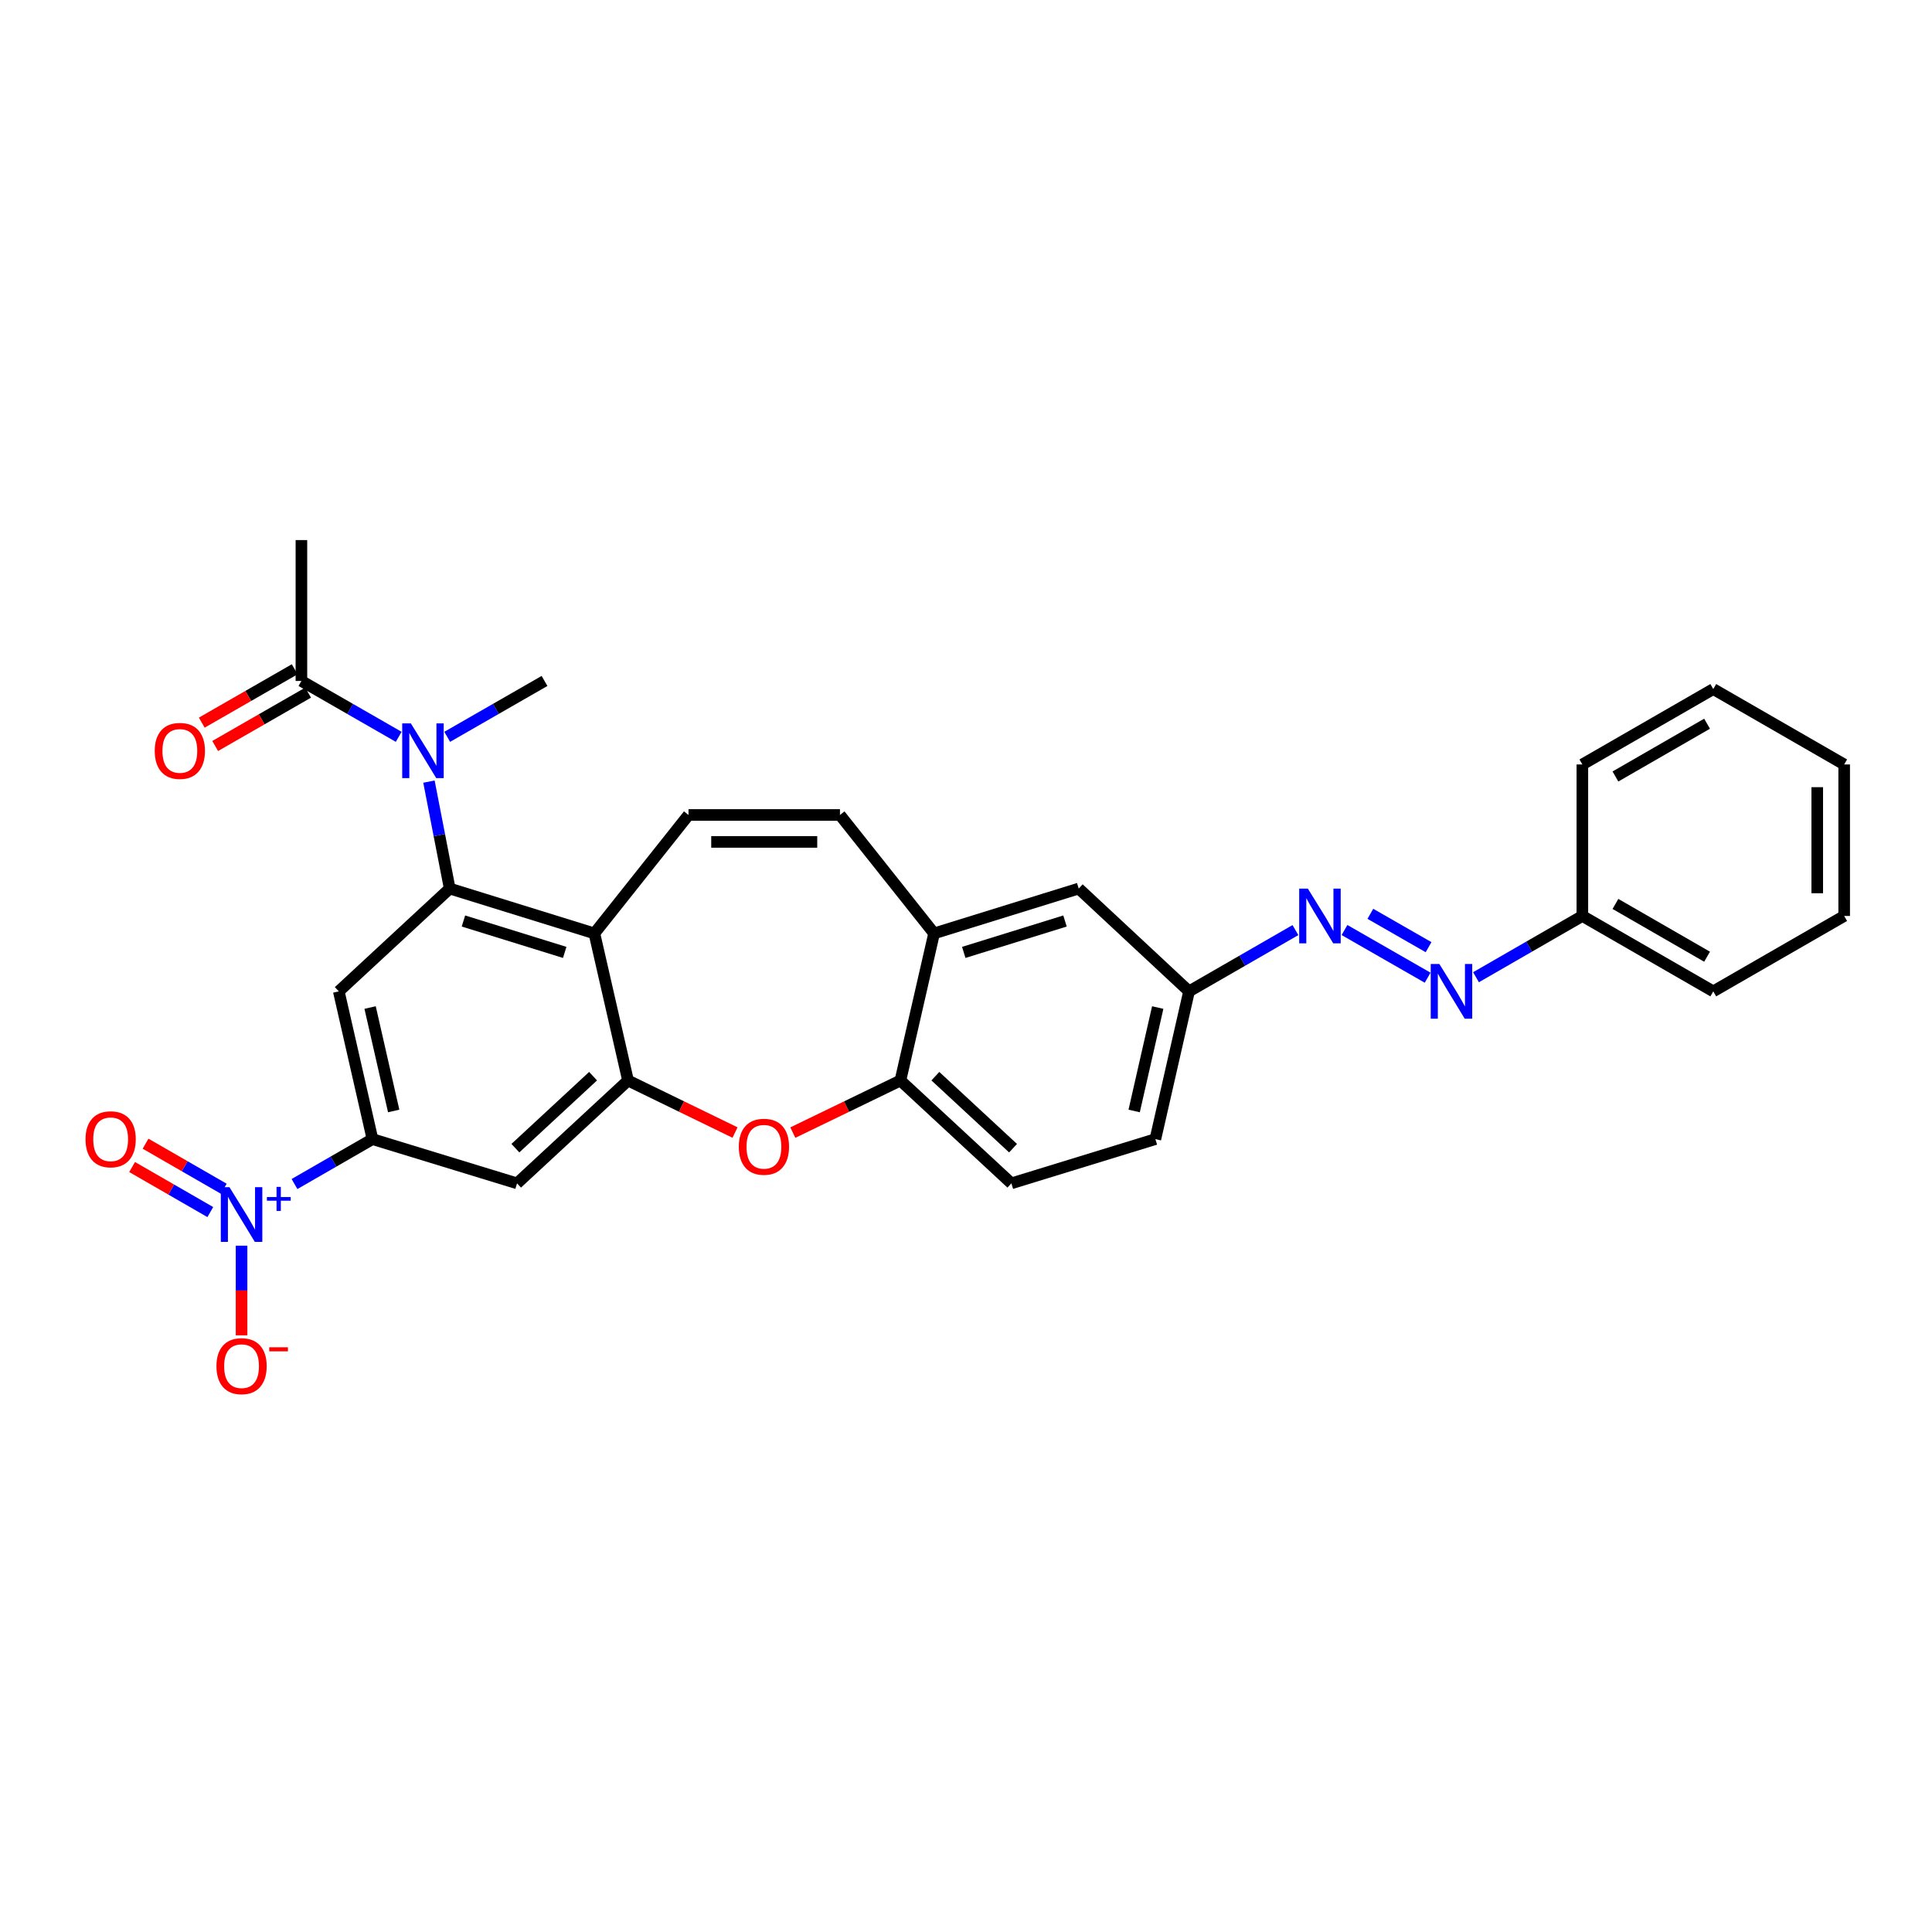 <?xml version='1.0' encoding='iso-8859-1'?>
<svg version='1.1' baseProfile='full'
              xmlns='http://www.w3.org/2000/svg'
                      xmlns:rdkit='http://www.rdkit.org/xml'
                      xmlns:xlink='http://www.w3.org/1999/xlink'
                  xml:space='preserve'
width='1000px' height='1000px' viewBox='0 0 1000 1000'>
<!-- END OF HEADER -->
<rect style='opacity:1.0;fill:#FFFFFF;stroke:none' width='1000' height='1000' x='0' y='0'> </rect>
<path class='bond-0' d='M 232.77,459.912 L 307.655,483.131' style='fill:none;fill-rule:evenodd;stroke:#000000;stroke-width:6px;stroke-linecap:butt;stroke-linejoin:miter;stroke-opacity:1' />
<path class='bond-0' d='M 239.874,476.71 L 292.293,492.963' style='fill:none;fill-rule:evenodd;stroke:#000000;stroke-width:6px;stroke-linecap:butt;stroke-linejoin:miter;stroke-opacity:1' />
<path class='bond-4' d='M 232.77,459.912 L 175.357,513.127' style='fill:none;fill-rule:evenodd;stroke:#000000;stroke-width:6px;stroke-linecap:butt;stroke-linejoin:miter;stroke-opacity:1' />
<path class='bond-6' d='M 232.77,459.912 L 227.397,432.239' style='fill:none;fill-rule:evenodd;stroke:#000000;stroke-width:6px;stroke-linecap:butt;stroke-linejoin:miter;stroke-opacity:1' />
<path class='bond-6' d='M 227.397,432.239 L 222.024,404.565' style='fill:none;fill-rule:evenodd;stroke:#0000FF;stroke-width:6px;stroke-linecap:butt;stroke-linejoin:miter;stroke-opacity:1' />
<path class='bond-2' d='M 307.655,483.131 L 325.065,559.271' style='fill:none;fill-rule:evenodd;stroke:#000000;stroke-width:6px;stroke-linecap:butt;stroke-linejoin:miter;stroke-opacity:1' />
<path class='bond-7' d='M 307.655,483.131 L 356.37,421.83' style='fill:none;fill-rule:evenodd;stroke:#000000;stroke-width:6px;stroke-linecap:butt;stroke-linejoin:miter;stroke-opacity:1' />
<path class='bond-1' d='M 152.43,612.857 L 172.611,601.232' style='fill:none;fill-rule:evenodd;stroke:#0000FF;stroke-width:6px;stroke-linecap:butt;stroke-linejoin:miter;stroke-opacity:1' />
<path class='bond-1' d='M 172.611,601.232 L 192.791,589.607' style='fill:none;fill-rule:evenodd;stroke:#000000;stroke-width:6px;stroke-linecap:butt;stroke-linejoin:miter;stroke-opacity:1' />
<path class='bond-15' d='M 125.031,644.761 L 125.031,667.964' style='fill:none;fill-rule:evenodd;stroke:#0000FF;stroke-width:6px;stroke-linecap:butt;stroke-linejoin:miter;stroke-opacity:1' />
<path class='bond-15' d='M 125.031,667.964 L 125.031,691.166' style='fill:none;fill-rule:evenodd;stroke:#FF0000;stroke-width:6px;stroke-linecap:butt;stroke-linejoin:miter;stroke-opacity:1' />
<path class='bond-16' d='M 115.815,615.288 L 95.577,603.63' style='fill:none;fill-rule:evenodd;stroke:#0000FF;stroke-width:6px;stroke-linecap:butt;stroke-linejoin:miter;stroke-opacity:1' />
<path class='bond-16' d='M 95.577,603.63 L 75.339,591.971' style='fill:none;fill-rule:evenodd;stroke:#FF0000;stroke-width:6px;stroke-linecap:butt;stroke-linejoin:miter;stroke-opacity:1' />
<path class='bond-16' d='M 108.856,627.368 L 88.618,615.71' style='fill:none;fill-rule:evenodd;stroke:#0000FF;stroke-width:6px;stroke-linecap:butt;stroke-linejoin:miter;stroke-opacity:1' />
<path class='bond-16' d='M 88.618,615.71 L 68.38,604.051' style='fill:none;fill-rule:evenodd;stroke:#FF0000;stroke-width:6px;stroke-linecap:butt;stroke-linejoin:miter;stroke-opacity:1' />
<path class='bond-5' d='M 325.065,559.271 L 352.757,572.738' style='fill:none;fill-rule:evenodd;stroke:#000000;stroke-width:6px;stroke-linecap:butt;stroke-linejoin:miter;stroke-opacity:1' />
<path class='bond-5' d='M 352.757,572.738 L 380.449,586.206' style='fill:none;fill-rule:evenodd;stroke:#FF0000;stroke-width:6px;stroke-linecap:butt;stroke-linejoin:miter;stroke-opacity:1' />
<path class='bond-30' d='M 325.065,559.271 L 267.622,612.501' style='fill:none;fill-rule:evenodd;stroke:#000000;stroke-width:6px;stroke-linecap:butt;stroke-linejoin:miter;stroke-opacity:1' />
<path class='bond-30' d='M 306.973,557.03 L 266.763,594.291' style='fill:none;fill-rule:evenodd;stroke:#000000;stroke-width:6px;stroke-linecap:butt;stroke-linejoin:miter;stroke-opacity:1' />
<path class='bond-3' d='M 192.791,589.607 L 175.357,513.127' style='fill:none;fill-rule:evenodd;stroke:#000000;stroke-width:6px;stroke-linecap:butt;stroke-linejoin:miter;stroke-opacity:1' />
<path class='bond-3' d='M 203.768,575.037 L 191.564,521.5' style='fill:none;fill-rule:evenodd;stroke:#000000;stroke-width:6px;stroke-linecap:butt;stroke-linejoin:miter;stroke-opacity:1' />
<path class='bond-8' d='M 192.791,589.607 L 267.622,612.501' style='fill:none;fill-rule:evenodd;stroke:#000000;stroke-width:6px;stroke-linecap:butt;stroke-linejoin:miter;stroke-opacity:1' />
<path class='bond-9' d='M 410.367,586.235 L 438.21,572.753' style='fill:none;fill-rule:evenodd;stroke:#FF0000;stroke-width:6px;stroke-linecap:butt;stroke-linejoin:miter;stroke-opacity:1' />
<path class='bond-9' d='M 438.21,572.753 L 466.053,559.271' style='fill:none;fill-rule:evenodd;stroke:#000000;stroke-width:6px;stroke-linecap:butt;stroke-linejoin:miter;stroke-opacity:1' />
<path class='bond-11' d='M 206.368,381.38 L 181.189,366.919' style='fill:none;fill-rule:evenodd;stroke:#0000FF;stroke-width:6px;stroke-linecap:butt;stroke-linejoin:miter;stroke-opacity:1' />
<path class='bond-11' d='M 181.189,366.919 L 156.01,352.459' style='fill:none;fill-rule:evenodd;stroke:#000000;stroke-width:6px;stroke-linecap:butt;stroke-linejoin:miter;stroke-opacity:1' />
<path class='bond-23' d='M 231.476,381.38 L 256.658,366.92' style='fill:none;fill-rule:evenodd;stroke:#0000FF;stroke-width:6px;stroke-linecap:butt;stroke-linejoin:miter;stroke-opacity:1' />
<path class='bond-23' d='M 256.658,366.92 L 281.841,352.459' style='fill:none;fill-rule:evenodd;stroke:#000000;stroke-width:6px;stroke-linecap:butt;stroke-linejoin:miter;stroke-opacity:1' />
<path class='bond-10' d='M 356.37,421.83 L 434.756,421.83' style='fill:none;fill-rule:evenodd;stroke:#000000;stroke-width:6px;stroke-linecap:butt;stroke-linejoin:miter;stroke-opacity:1' />
<path class='bond-10' d='M 368.128,435.771 L 422.998,435.771' style='fill:none;fill-rule:evenodd;stroke:#000000;stroke-width:6px;stroke-linecap:butt;stroke-linejoin:miter;stroke-opacity:1' />
<path class='bond-20' d='M 466.053,559.271 L 523.489,612.501' style='fill:none;fill-rule:evenodd;stroke:#000000;stroke-width:6px;stroke-linecap:butt;stroke-linejoin:miter;stroke-opacity:1' />
<path class='bond-20' d='M 484.145,557.03 L 524.35,594.292' style='fill:none;fill-rule:evenodd;stroke:#000000;stroke-width:6px;stroke-linecap:butt;stroke-linejoin:miter;stroke-opacity:1' />
<path class='bond-31' d='M 466.053,559.271 L 483.479,483.131' style='fill:none;fill-rule:evenodd;stroke:#000000;stroke-width:6px;stroke-linecap:butt;stroke-linejoin:miter;stroke-opacity:1' />
<path class='bond-12' d='M 434.756,421.83 L 483.479,483.131' style='fill:none;fill-rule:evenodd;stroke:#000000;stroke-width:6px;stroke-linecap:butt;stroke-linejoin:miter;stroke-opacity:1' />
<path class='bond-18' d='M 152.539,346.415 L 128.486,360.226' style='fill:none;fill-rule:evenodd;stroke:#000000;stroke-width:6px;stroke-linecap:butt;stroke-linejoin:miter;stroke-opacity:1' />
<path class='bond-18' d='M 128.486,360.226 L 104.434,374.038' style='fill:none;fill-rule:evenodd;stroke:#FF0000;stroke-width:6px;stroke-linecap:butt;stroke-linejoin:miter;stroke-opacity:1' />
<path class='bond-18' d='M 159.481,358.504 L 135.428,372.316' style='fill:none;fill-rule:evenodd;stroke:#000000;stroke-width:6px;stroke-linecap:butt;stroke-linejoin:miter;stroke-opacity:1' />
<path class='bond-18' d='M 135.428,372.316 L 111.376,386.127' style='fill:none;fill-rule:evenodd;stroke:#FF0000;stroke-width:6px;stroke-linecap:butt;stroke-linejoin:miter;stroke-opacity:1' />
<path class='bond-24' d='M 156.01,352.459 L 156.01,279.541' style='fill:none;fill-rule:evenodd;stroke:#000000;stroke-width:6px;stroke-linecap:butt;stroke-linejoin:miter;stroke-opacity:1' />
<path class='bond-17' d='M 483.479,483.131 L 558.341,459.912' style='fill:none;fill-rule:evenodd;stroke:#000000;stroke-width:6px;stroke-linecap:butt;stroke-linejoin:miter;stroke-opacity:1' />
<path class='bond-17' d='M 498.838,492.963 L 551.241,476.71' style='fill:none;fill-rule:evenodd;stroke:#000000;stroke-width:6px;stroke-linecap:butt;stroke-linejoin:miter;stroke-opacity:1' />
<path class='bond-13' d='M 670.509,481.412 L 642.976,497.269' style='fill:none;fill-rule:evenodd;stroke:#0000FF;stroke-width:6px;stroke-linecap:butt;stroke-linejoin:miter;stroke-opacity:1' />
<path class='bond-13' d='M 642.976,497.269 L 615.444,513.127' style='fill:none;fill-rule:evenodd;stroke:#000000;stroke-width:6px;stroke-linecap:butt;stroke-linejoin:miter;stroke-opacity:1' />
<path class='bond-14' d='M 695.906,481.382 L 738.945,506.055' style='fill:none;fill-rule:evenodd;stroke:#0000FF;stroke-width:6px;stroke-linecap:butt;stroke-linejoin:miter;stroke-opacity:1' />
<path class='bond-14' d='M 709.295,472.988 L 739.423,490.26' style='fill:none;fill-rule:evenodd;stroke:#0000FF;stroke-width:6px;stroke-linecap:butt;stroke-linejoin:miter;stroke-opacity:1' />
<path class='bond-21' d='M 763.976,505.814 L 791.501,489.957' style='fill:none;fill-rule:evenodd;stroke:#0000FF;stroke-width:6px;stroke-linecap:butt;stroke-linejoin:miter;stroke-opacity:1' />
<path class='bond-21' d='M 791.501,489.957 L 819.026,474.1' style='fill:none;fill-rule:evenodd;stroke:#000000;stroke-width:6px;stroke-linecap:butt;stroke-linejoin:miter;stroke-opacity:1' />
<path class='bond-19' d='M 558.341,459.912 L 615.444,513.127' style='fill:none;fill-rule:evenodd;stroke:#000000;stroke-width:6px;stroke-linecap:butt;stroke-linejoin:miter;stroke-opacity:1' />
<path class='bond-32' d='M 615.444,513.127 L 598.018,589.607' style='fill:none;fill-rule:evenodd;stroke:#000000;stroke-width:6px;stroke-linecap:butt;stroke-linejoin:miter;stroke-opacity:1' />
<path class='bond-32' d='M 599.238,521.502 L 587.039,575.038' style='fill:none;fill-rule:evenodd;stroke:#000000;stroke-width:6px;stroke-linecap:butt;stroke-linejoin:miter;stroke-opacity:1' />
<path class='bond-22' d='M 523.489,612.501 L 598.018,589.607' style='fill:none;fill-rule:evenodd;stroke:#000000;stroke-width:6px;stroke-linecap:butt;stroke-linejoin:miter;stroke-opacity:1' />
<path class='bond-25' d='M 819.026,474.1 L 886.786,513.127' style='fill:none;fill-rule:evenodd;stroke:#000000;stroke-width:6px;stroke-linecap:butt;stroke-linejoin:miter;stroke-opacity:1' />
<path class='bond-25' d='M 836.147,467.874 L 883.579,495.192' style='fill:none;fill-rule:evenodd;stroke:#000000;stroke-width:6px;stroke-linecap:butt;stroke-linejoin:miter;stroke-opacity:1' />
<path class='bond-26' d='M 819.026,474.1 L 819.026,395.683' style='fill:none;fill-rule:evenodd;stroke:#000000;stroke-width:6px;stroke-linecap:butt;stroke-linejoin:miter;stroke-opacity:1' />
<path class='bond-28' d='M 886.786,513.127 L 954.545,474.1' style='fill:none;fill-rule:evenodd;stroke:#000000;stroke-width:6px;stroke-linecap:butt;stroke-linejoin:miter;stroke-opacity:1' />
<path class='bond-27' d='M 819.026,395.683 L 886.786,356.657' style='fill:none;fill-rule:evenodd;stroke:#000000;stroke-width:6px;stroke-linecap:butt;stroke-linejoin:miter;stroke-opacity:1' />
<path class='bond-27' d='M 836.147,401.91 L 883.579,374.591' style='fill:none;fill-rule:evenodd;stroke:#000000;stroke-width:6px;stroke-linecap:butt;stroke-linejoin:miter;stroke-opacity:1' />
<path class='bond-33' d='M 886.786,356.657 L 954.545,395.683' style='fill:none;fill-rule:evenodd;stroke:#000000;stroke-width:6px;stroke-linecap:butt;stroke-linejoin:miter;stroke-opacity:1' />
<path class='bond-29' d='M 954.545,474.1 L 954.545,395.683' style='fill:none;fill-rule:evenodd;stroke:#000000;stroke-width:6px;stroke-linecap:butt;stroke-linejoin:miter;stroke-opacity:1' />
<path class='bond-29' d='M 940.605,462.338 L 940.605,407.446' style='fill:none;fill-rule:evenodd;stroke:#000000;stroke-width:6px;stroke-linecap:butt;stroke-linejoin:miter;stroke-opacity:1' />
<path  class='atom-2' d='M 118.771 614.481
L 128.051 629.481
Q 128.971 630.961, 130.451 633.641
Q 131.931 636.321, 132.011 636.481
L 132.011 614.481
L 135.771 614.481
L 135.771 642.801
L 131.891 642.801
L 121.931 626.401
Q 120.771 624.481, 119.531 622.281
Q 118.331 620.081, 117.971 619.401
L 117.971 642.801
L 114.291 642.801
L 114.291 614.481
L 118.771 614.481
' fill='#0000FF'/>
<path  class='atom-2' d='M 138.147 619.586
L 143.136 619.586
L 143.136 614.333
L 145.354 614.333
L 145.354 619.586
L 150.475 619.586
L 150.475 621.487
L 145.354 621.487
L 145.354 626.767
L 143.136 626.767
L 143.136 621.487
L 138.147 621.487
L 138.147 619.586
' fill='#0000FF'/>
<path  class='atom-6' d='M 382.404 593.56
Q 382.404 586.76, 385.764 582.96
Q 389.124 579.16, 395.404 579.16
Q 401.684 579.16, 405.044 582.96
Q 408.404 586.76, 408.404 593.56
Q 408.404 600.44, 405.004 604.36
Q 401.604 608.24, 395.404 608.24
Q 389.164 608.24, 385.764 604.36
Q 382.404 600.48, 382.404 593.56
M 395.404 605.04
Q 399.724 605.04, 402.044 602.16
Q 404.404 599.24, 404.404 593.56
Q 404.404 588, 402.044 585.2
Q 399.724 582.36, 395.404 582.36
Q 391.084 582.36, 388.724 585.16
Q 386.404 587.96, 386.404 593.56
Q 386.404 599.28, 388.724 602.16
Q 391.084 605.04, 395.404 605.04
' fill='#FF0000'/>
<path  class='atom-7' d='M 212.662 374.429
L 221.942 389.429
Q 222.862 390.909, 224.342 393.589
Q 225.822 396.269, 225.902 396.429
L 225.902 374.429
L 229.662 374.429
L 229.662 402.749
L 225.782 402.749
L 215.822 386.349
Q 214.662 384.429, 213.422 382.229
Q 212.222 380.029, 211.862 379.349
L 211.862 402.749
L 208.182 402.749
L 208.182 374.429
L 212.662 374.429
' fill='#0000FF'/>
<path  class='atom-14' d='M 676.944 459.94
L 686.224 474.94
Q 687.144 476.42, 688.624 479.1
Q 690.104 481.78, 690.184 481.94
L 690.184 459.94
L 693.944 459.94
L 693.944 488.26
L 690.064 488.26
L 680.104 471.86
Q 678.944 469.94, 677.704 467.74
Q 676.504 465.54, 676.144 464.86
L 676.144 488.26
L 672.464 488.26
L 672.464 459.94
L 676.944 459.94
' fill='#0000FF'/>
<path  class='atom-15' d='M 745.021 498.967
L 754.301 513.967
Q 755.221 515.447, 756.701 518.127
Q 758.181 520.807, 758.261 520.967
L 758.261 498.967
L 762.021 498.967
L 762.021 527.287
L 758.141 527.287
L 748.181 510.887
Q 747.021 508.967, 745.781 506.767
Q 744.581 504.567, 744.221 503.887
L 744.221 527.287
L 740.541 527.287
L 740.541 498.967
L 745.021 498.967
' fill='#0000FF'/>
<path  class='atom-16' d='M 112.031 707.123
Q 112.031 700.323, 115.391 696.523
Q 118.751 692.723, 125.031 692.723
Q 131.311 692.723, 134.671 696.523
Q 138.031 700.323, 138.031 707.123
Q 138.031 714.003, 134.631 717.923
Q 131.231 721.803, 125.031 721.803
Q 118.791 721.803, 115.391 717.923
Q 112.031 714.043, 112.031 707.123
M 125.031 718.603
Q 129.351 718.603, 131.671 715.723
Q 134.031 712.803, 134.031 707.123
Q 134.031 701.563, 131.671 698.763
Q 129.351 695.923, 125.031 695.923
Q 120.711 695.923, 118.351 698.723
Q 116.031 701.523, 116.031 707.123
Q 116.031 712.843, 118.351 715.723
Q 120.711 718.603, 125.031 718.603
' fill='#FF0000'/>
<path  class='atom-16' d='M 139.351 697.345
L 149.039 697.345
L 149.039 699.457
L 139.351 699.457
L 139.351 697.345
' fill='#FF0000'/>
<path  class='atom-17' d='M 44.271 589.687
Q 44.271 582.887, 47.631 579.087
Q 50.991 575.287, 57.271 575.287
Q 63.551 575.287, 66.911 579.087
Q 70.271 582.887, 70.271 589.687
Q 70.271 596.567, 66.871 600.487
Q 63.471 604.367, 57.271 604.367
Q 51.031 604.367, 47.631 600.487
Q 44.271 596.607, 44.271 589.687
M 57.271 601.167
Q 61.591 601.167, 63.911 598.287
Q 66.271 595.367, 66.271 589.687
Q 66.271 584.127, 63.911 581.327
Q 61.591 578.487, 57.271 578.487
Q 52.951 578.487, 50.591 581.287
Q 48.271 584.087, 48.271 589.687
Q 48.271 595.407, 50.591 598.287
Q 52.951 601.167, 57.271 601.167
' fill='#FF0000'/>
<path  class='atom-19' d='M 80.091 388.669
Q 80.091 381.869, 83.451 378.069
Q 86.811 374.269, 93.091 374.269
Q 99.371 374.269, 102.731 378.069
Q 106.091 381.869, 106.091 388.669
Q 106.091 395.549, 102.691 399.469
Q 99.291 403.349, 93.091 403.349
Q 86.851 403.349, 83.451 399.469
Q 80.091 395.589, 80.091 388.669
M 93.091 400.149
Q 97.411 400.149, 99.731 397.269
Q 102.091 394.349, 102.091 388.669
Q 102.091 383.109, 99.731 380.309
Q 97.411 377.469, 93.091 377.469
Q 88.771 377.469, 86.411 380.269
Q 84.091 383.069, 84.091 388.669
Q 84.091 394.389, 86.411 397.269
Q 88.771 400.149, 93.091 400.149
' fill='#FF0000'/>
</svg>
